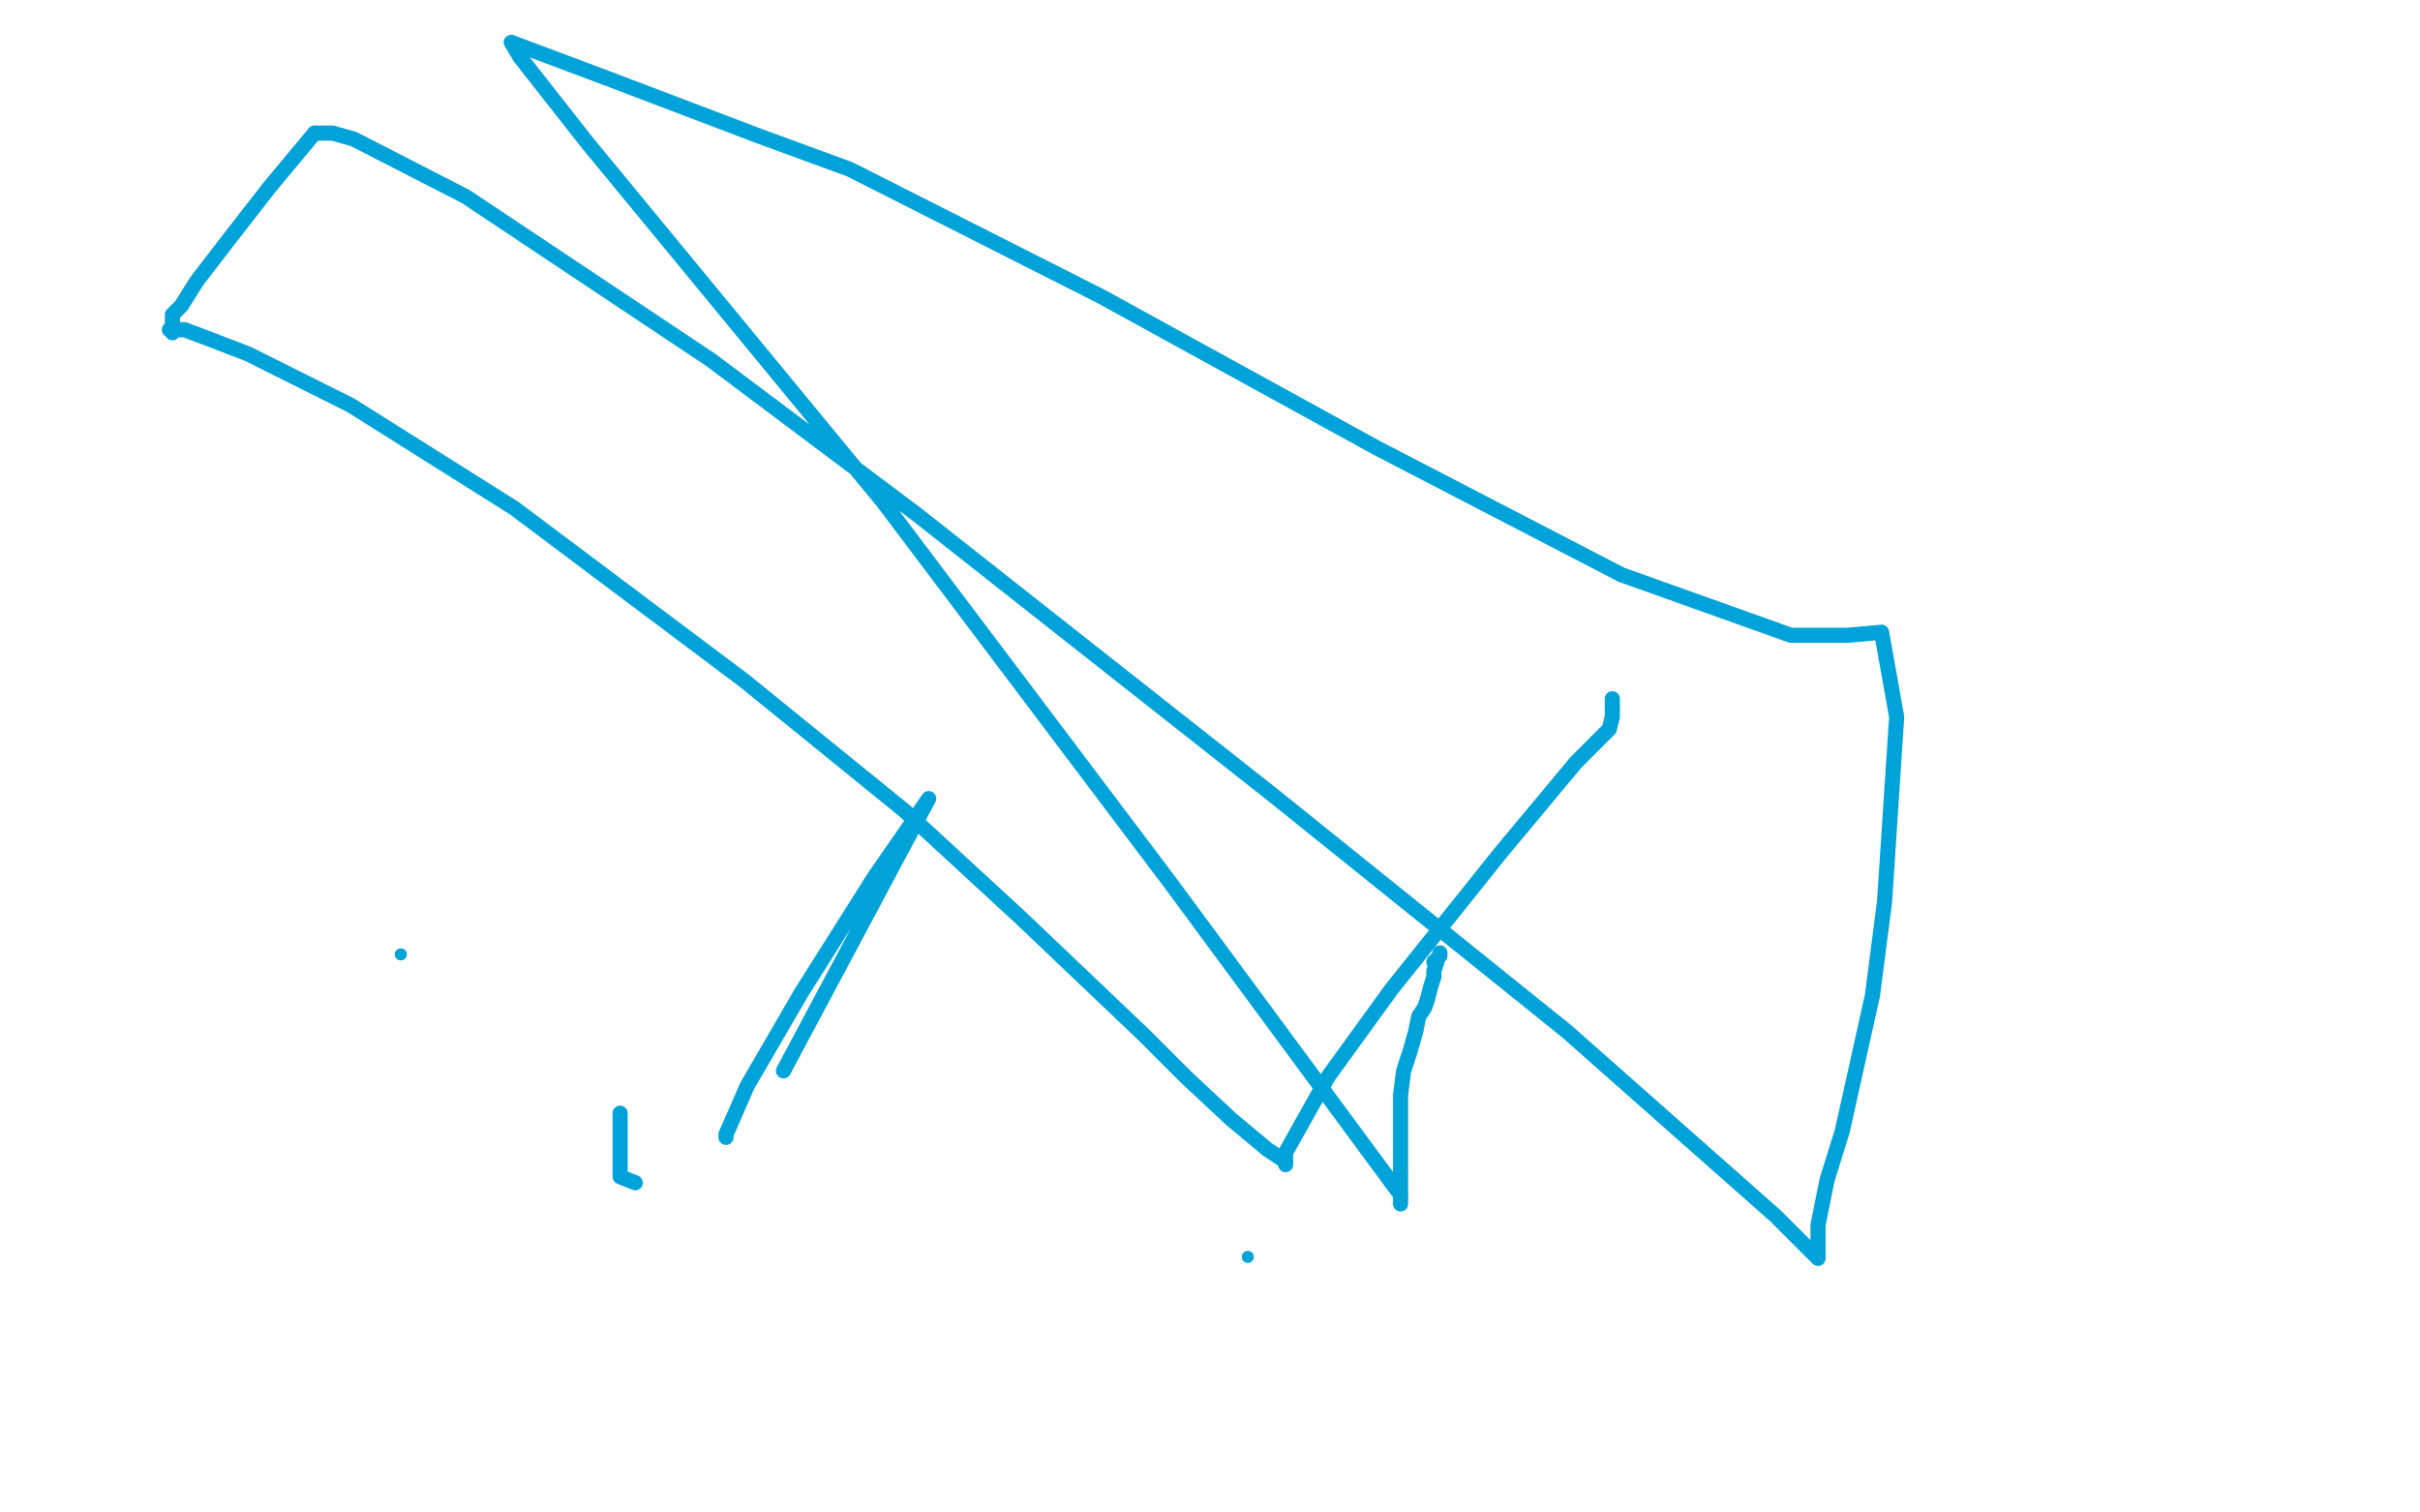 <?xml version="1.0" standalone="no"?>
<!DOCTYPE svg PUBLIC "-//W3C//DTD SVG 1.1//EN"
"http://www.w3.org/Graphics/SVG/1.1/DTD/svg11.dtd">

<svg width="800" height="500" version="1.1" xmlns="http://www.w3.org/2000/svg" xmlns:xlink="http://www.w3.org/1999/xlink" style="stroke-antialiasing: false"><desc>This SVG has been created on https://colorillo.com/</desc><rect x='0' y='0' width='800' height='500' style='fill: rgb(255,255,255); stroke-width:0' /><polyline points="57,110 57,108 57,108 57,107 57,107 57,104 57,104 60,101 60,101 65,93 65,93 75,80 75,80 89,62 104,44" style="fill: none; stroke: #00a3d9; stroke-width: 5; stroke-linejoin: round; stroke-linecap: round; stroke-antialiasing: false; stroke-antialias: 0; opacity: 1.0"/>
<polyline points="56,109 57,109 57,109 61,109 61,109 69,112 69,112 82,117 82,117 116,134 116,134 170,168 170,168 206,195 206,195 246,225 299,268 337,303 378,342 392,356 407,370 419,380 425,384" style="fill: none; stroke: #00a3d9; stroke-width: 5; stroke-linejoin: round; stroke-linecap: round; stroke-antialiasing: false; stroke-antialias: 0; opacity: 1.0"/>
<polyline points="425,385 425,381 425,381 439,356 439,356 460,327 460,327 496,282 496,282 511,264 511,264 521,252 521,252 529,244 529,244 532,241 533,237 533,231" style="fill: none; stroke: #00a3d9; stroke-width: 5; stroke-linejoin: round; stroke-linecap: round; stroke-antialiasing: false; stroke-antialias: 0; opacity: 1.0"/>
<polyline points="104,44 106,44 106,44 110,44 110,44 117,46 117,46 154,65 154,65 235,119 235,119 303,170 303,170 421,263 421,263 518,341 587,402 601,416 601,415 601,415 601,405 601,405 604,390 604,390 609,374 609,374 619,329 619,329 623,298 623,298 627,237 627,237 622,209 622,209 611,210 611,210 592,210 592,210 536,190 536,190 455,148 455,148 364,98 364,98 281,56 281,56 251,45 201,26 169,14 172,19 172,19 194,47 194,47 292,166 292,166 387,292 387,292 463,395 463,395" style="fill: none; stroke: #00a3d9; stroke-width: 5; stroke-linejoin: round; stroke-linecap: round; stroke-antialiasing: false; stroke-antialias: 0; opacity: 1.0"/>
<polyline points="463,398 463,397 463,397 463,392 463,392 463,386 463,386 463,379 463,379 463,371 463,371 463,362 463,362 464,354 464,354 466,348 468,341 469,336 471,333 472,330 473,326 474,323 474,321 475,318 475,317 476,316 476,315 476,316 475,317 474,318" style="fill: none; stroke: #00a3d9; stroke-width: 5; stroke-linejoin: round; stroke-linecap: round; stroke-antialiasing: false; stroke-antialias: 0; opacity: 1.0"/>
<circle cx="412.5" cy="415.5" r="2" style="fill: #00a3d9; stroke-antialiasing: false; stroke-antialias: 0; opacity: 1.0"/>
<polyline points="240,376 240,375 240,375 247,359 247,359 265,328 265,328 289,290 289,290 307,264 307,264 259,354" style="fill: none; stroke: #00a3d9; stroke-width: 5; stroke-linejoin: round; stroke-linecap: round; stroke-antialiasing: false; stroke-antialias: 0; opacity: 1.0"/>
<circle cx="132.5" cy="315.5" r="2" style="fill: #00a3d9; stroke-antialiasing: false; stroke-antialias: 0; opacity: 1.0"/>
<polyline points="210,391 205,389 205,389 205,380 205,380 205,368 205,368" style="fill: none; stroke: #00a3d9; stroke-width: 5; stroke-linejoin: round; stroke-linecap: round; stroke-antialiasing: false; stroke-antialias: 0; opacity: 1.0"/>
</svg>
